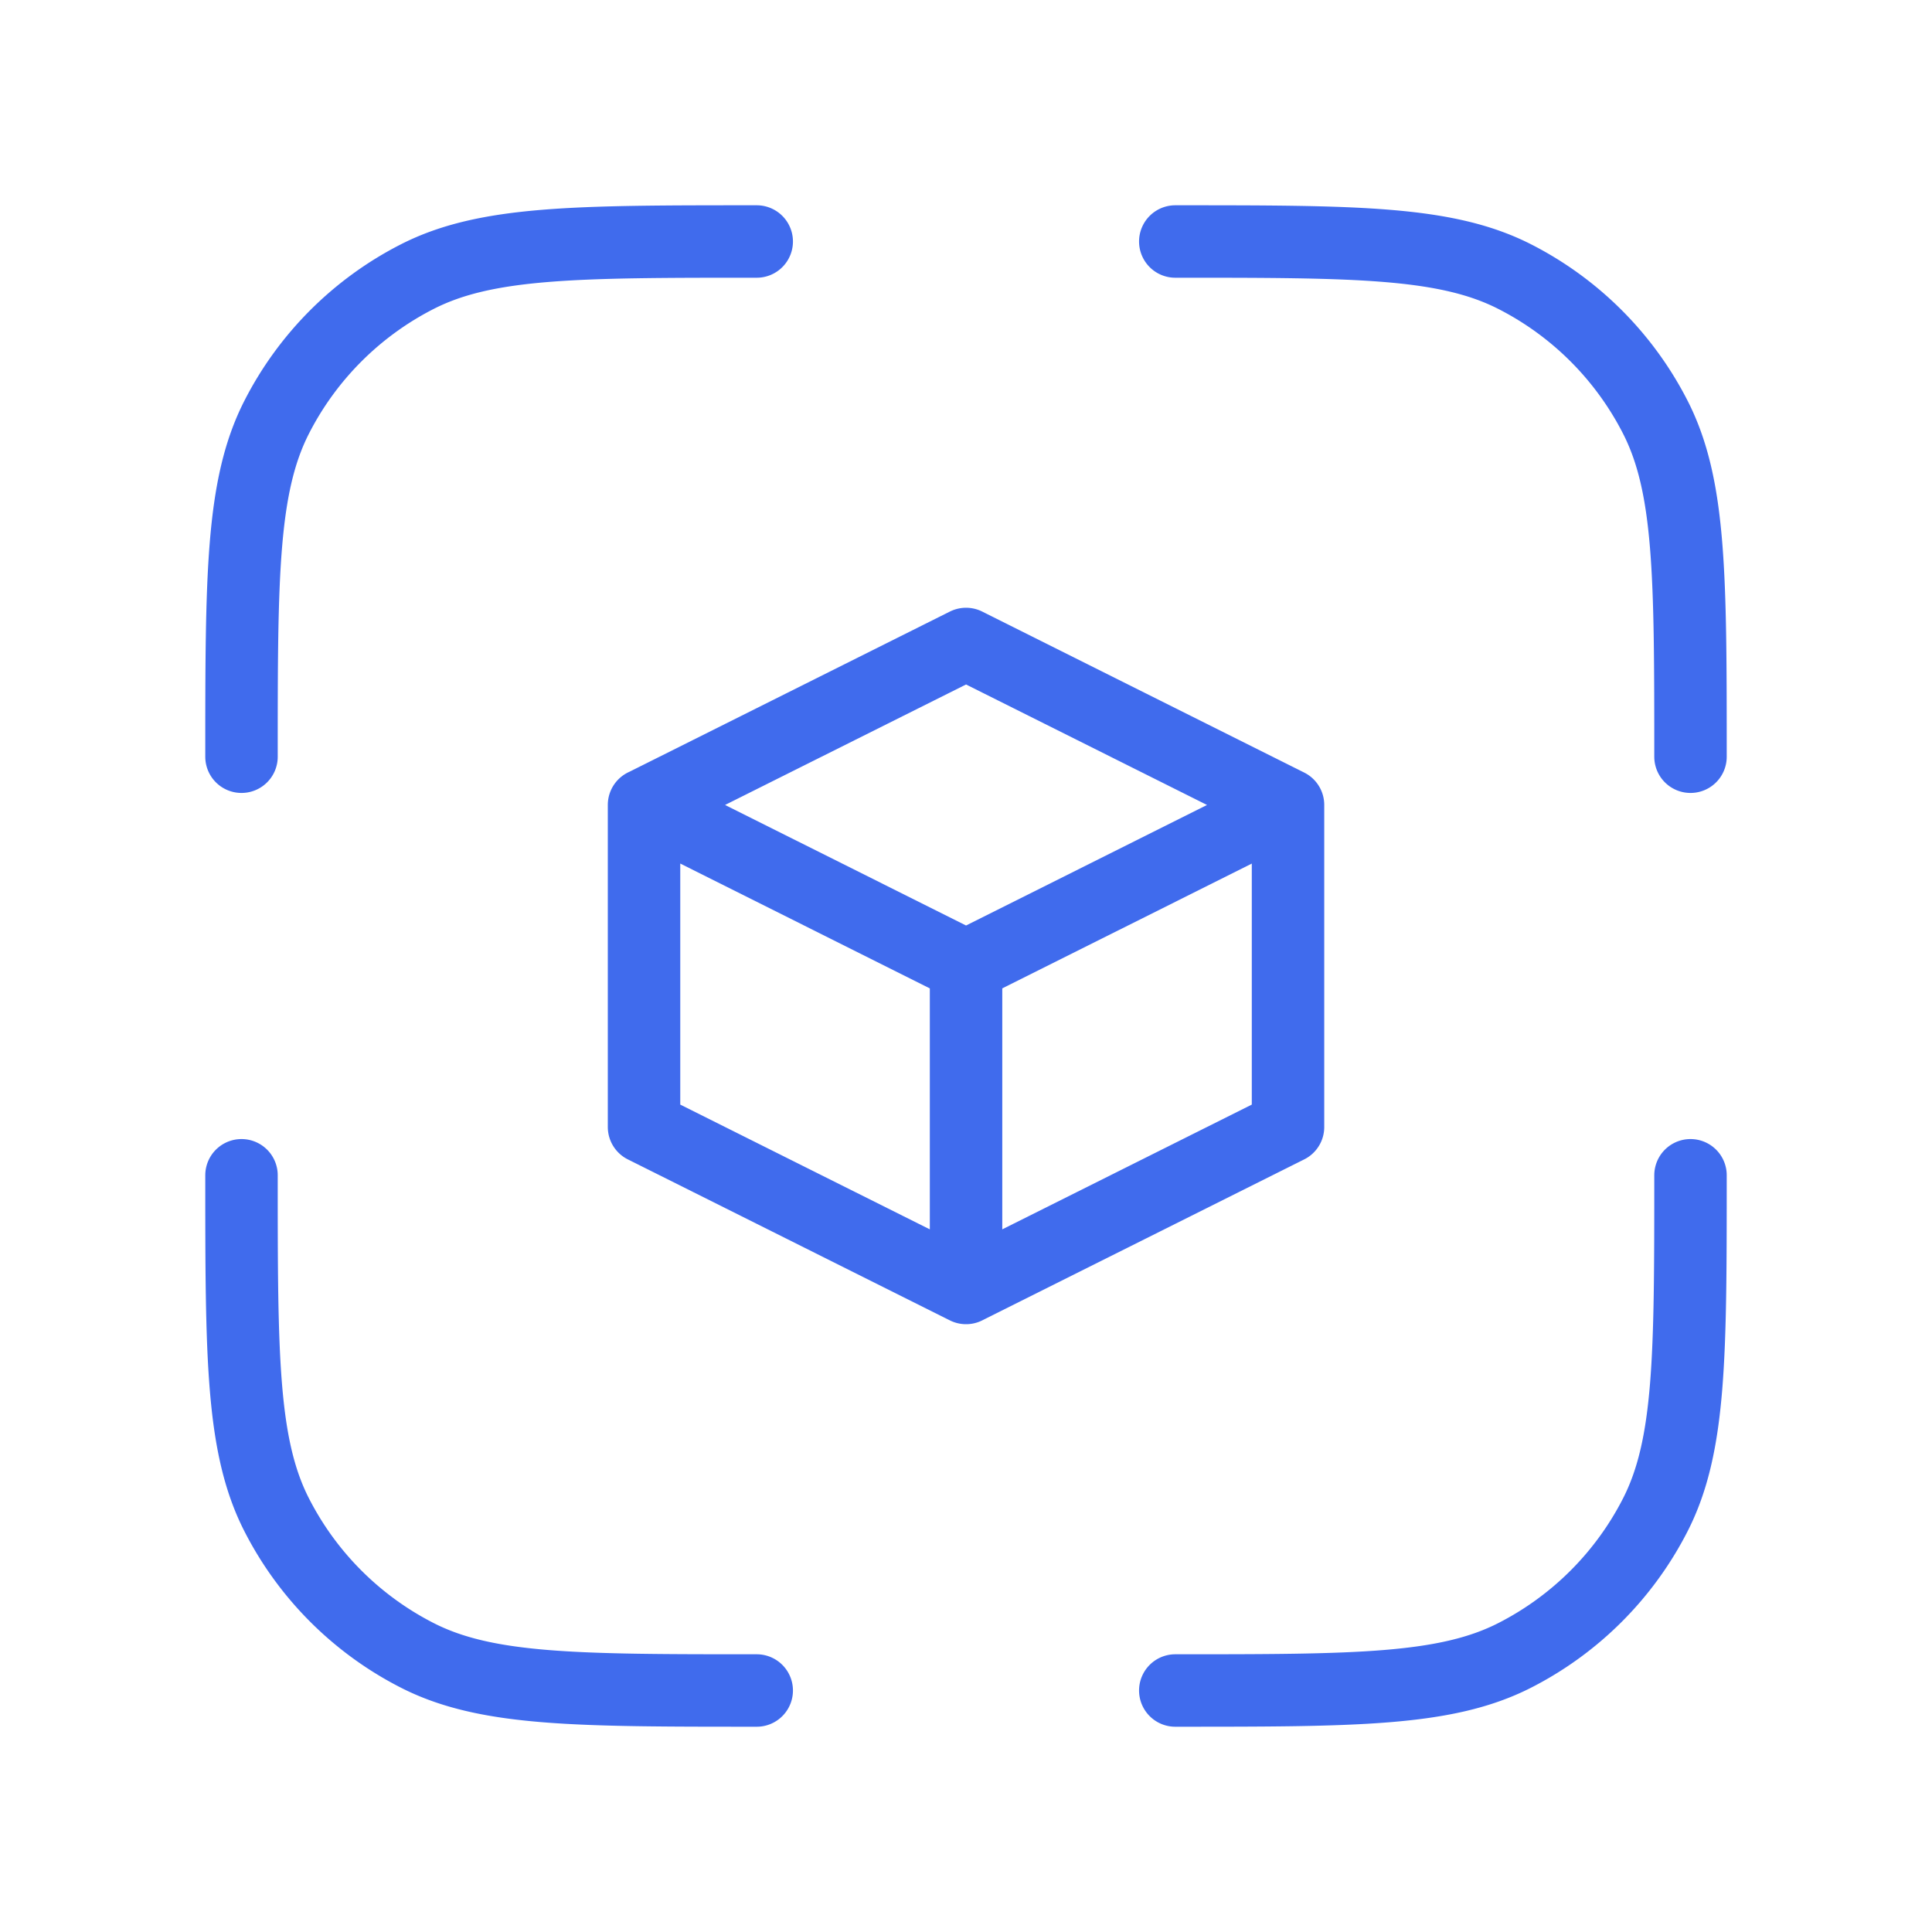 <svg xmlns="http://www.w3.org/2000/svg" width="40" height="40" fill="none" viewBox="0 0 40 40"><path stroke="#406BED" stroke-linecap="round" stroke-linejoin="round" stroke-width="1.5" d="M13.334 16.665 20.001 20m-6.667-3.334v6.667l6.667 3.333m-6.667-10 6.667-3.333 6.666 3.333M20.001 20l6.666-3.334M20.001 20v6.666m6.666-10v6.667l-6.666 3.333M15.667 35c-3.734 0-5.6 0-7.027-.727a6.67 6.67 0 0 1-2.913-2.913C5 29.934 5 28.067 5 24.333m30 0c0 3.734 0 5.6-.727 7.027a6.67 6.67 0 0 1-2.913 2.913C29.934 35 28.067 35 24.333 35m0-30c3.734 0 5.6 0 7.027.727a6.67 6.67 0 0 1 2.913 2.913C35 10.066 35 11.933 35 15.667M15.667 5c-3.734 0-5.6 0-7.027.727A6.67 6.67 0 0 0 5.727 8.64C5 10.066 5 11.933 5 15.667"/></svg>